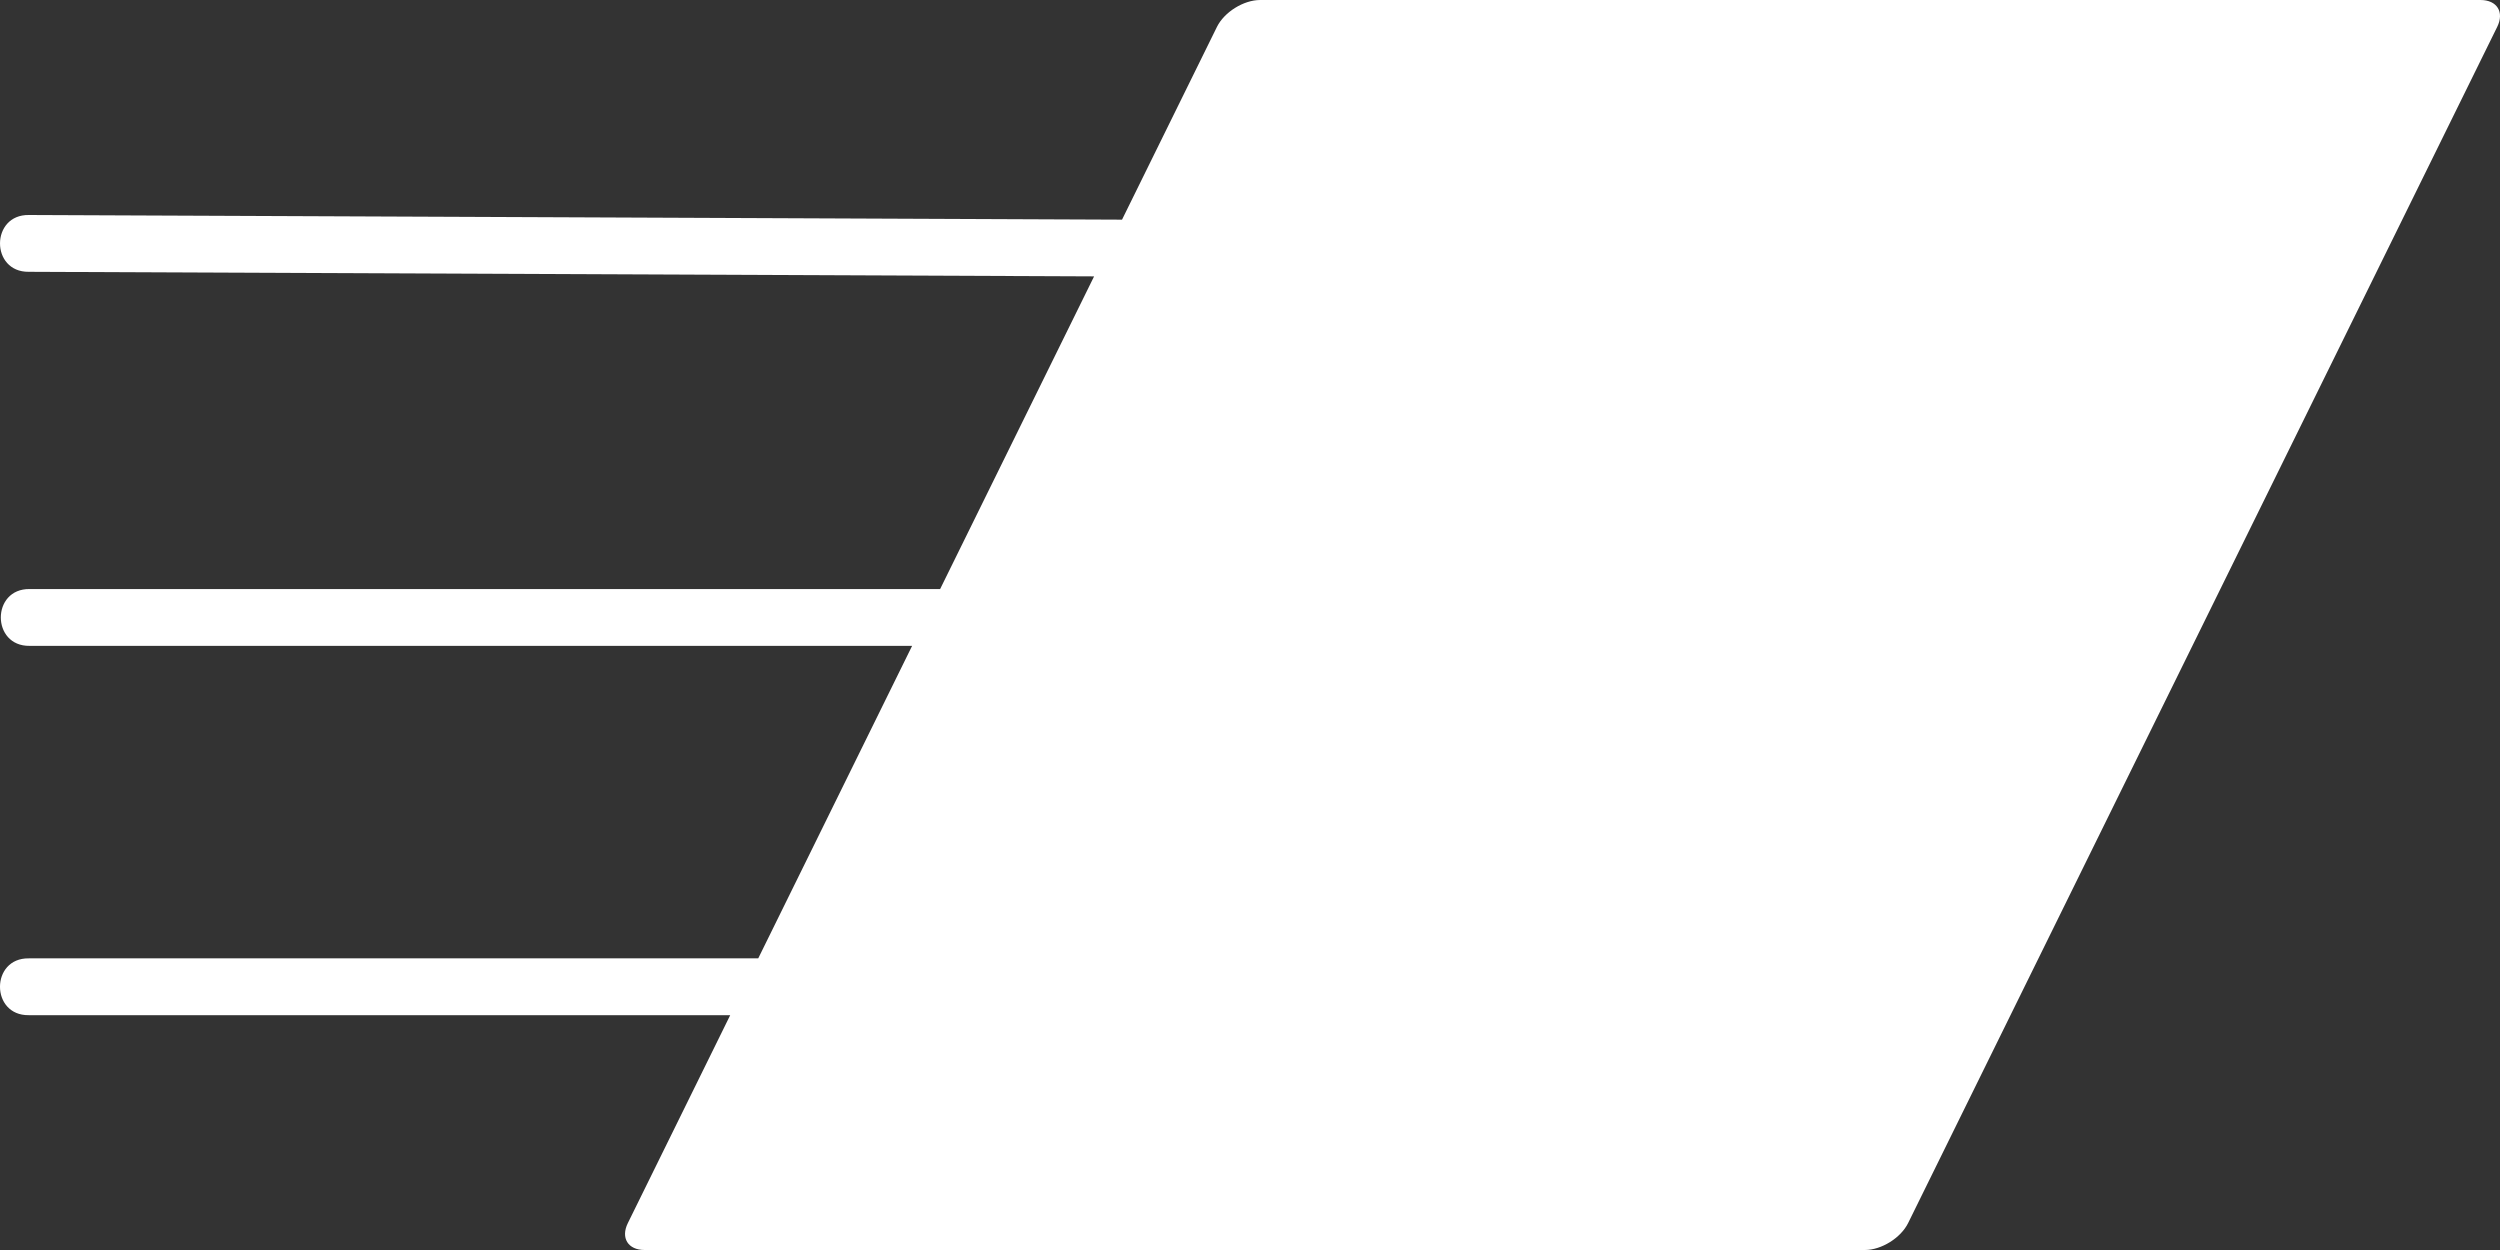 <svg width="58" height="29" viewBox="0 0 58 29" fill="none" xmlns="http://www.w3.org/2000/svg">
<rect x="0" y="0" width="58" height="29" fill="#333333" stroke="none"/>
<path d="M29.236 0C28.852 0 28.403 0.28 28.233 0.624L26.031 5.096L0.671 4.988C-0.22 4.973 -0.225 6.315 0.666 6.306L25.383 6.412L21.811 13.666H0.688C-0.204 13.653 -0.204 14.997 0.688 14.984H21.161L17.591 22.234H0.668C-0.223 22.221 -0.223 23.565 0.668 23.552H16.941L14.566 28.376C14.396 28.72 14.57 29 14.954 29H43.265C43.649 29 44.098 28.72 44.268 28.376L57.935 0.624C58.105 0.28 57.931 0 57.547 0H29.236Z" fill="white"/>
</svg>
